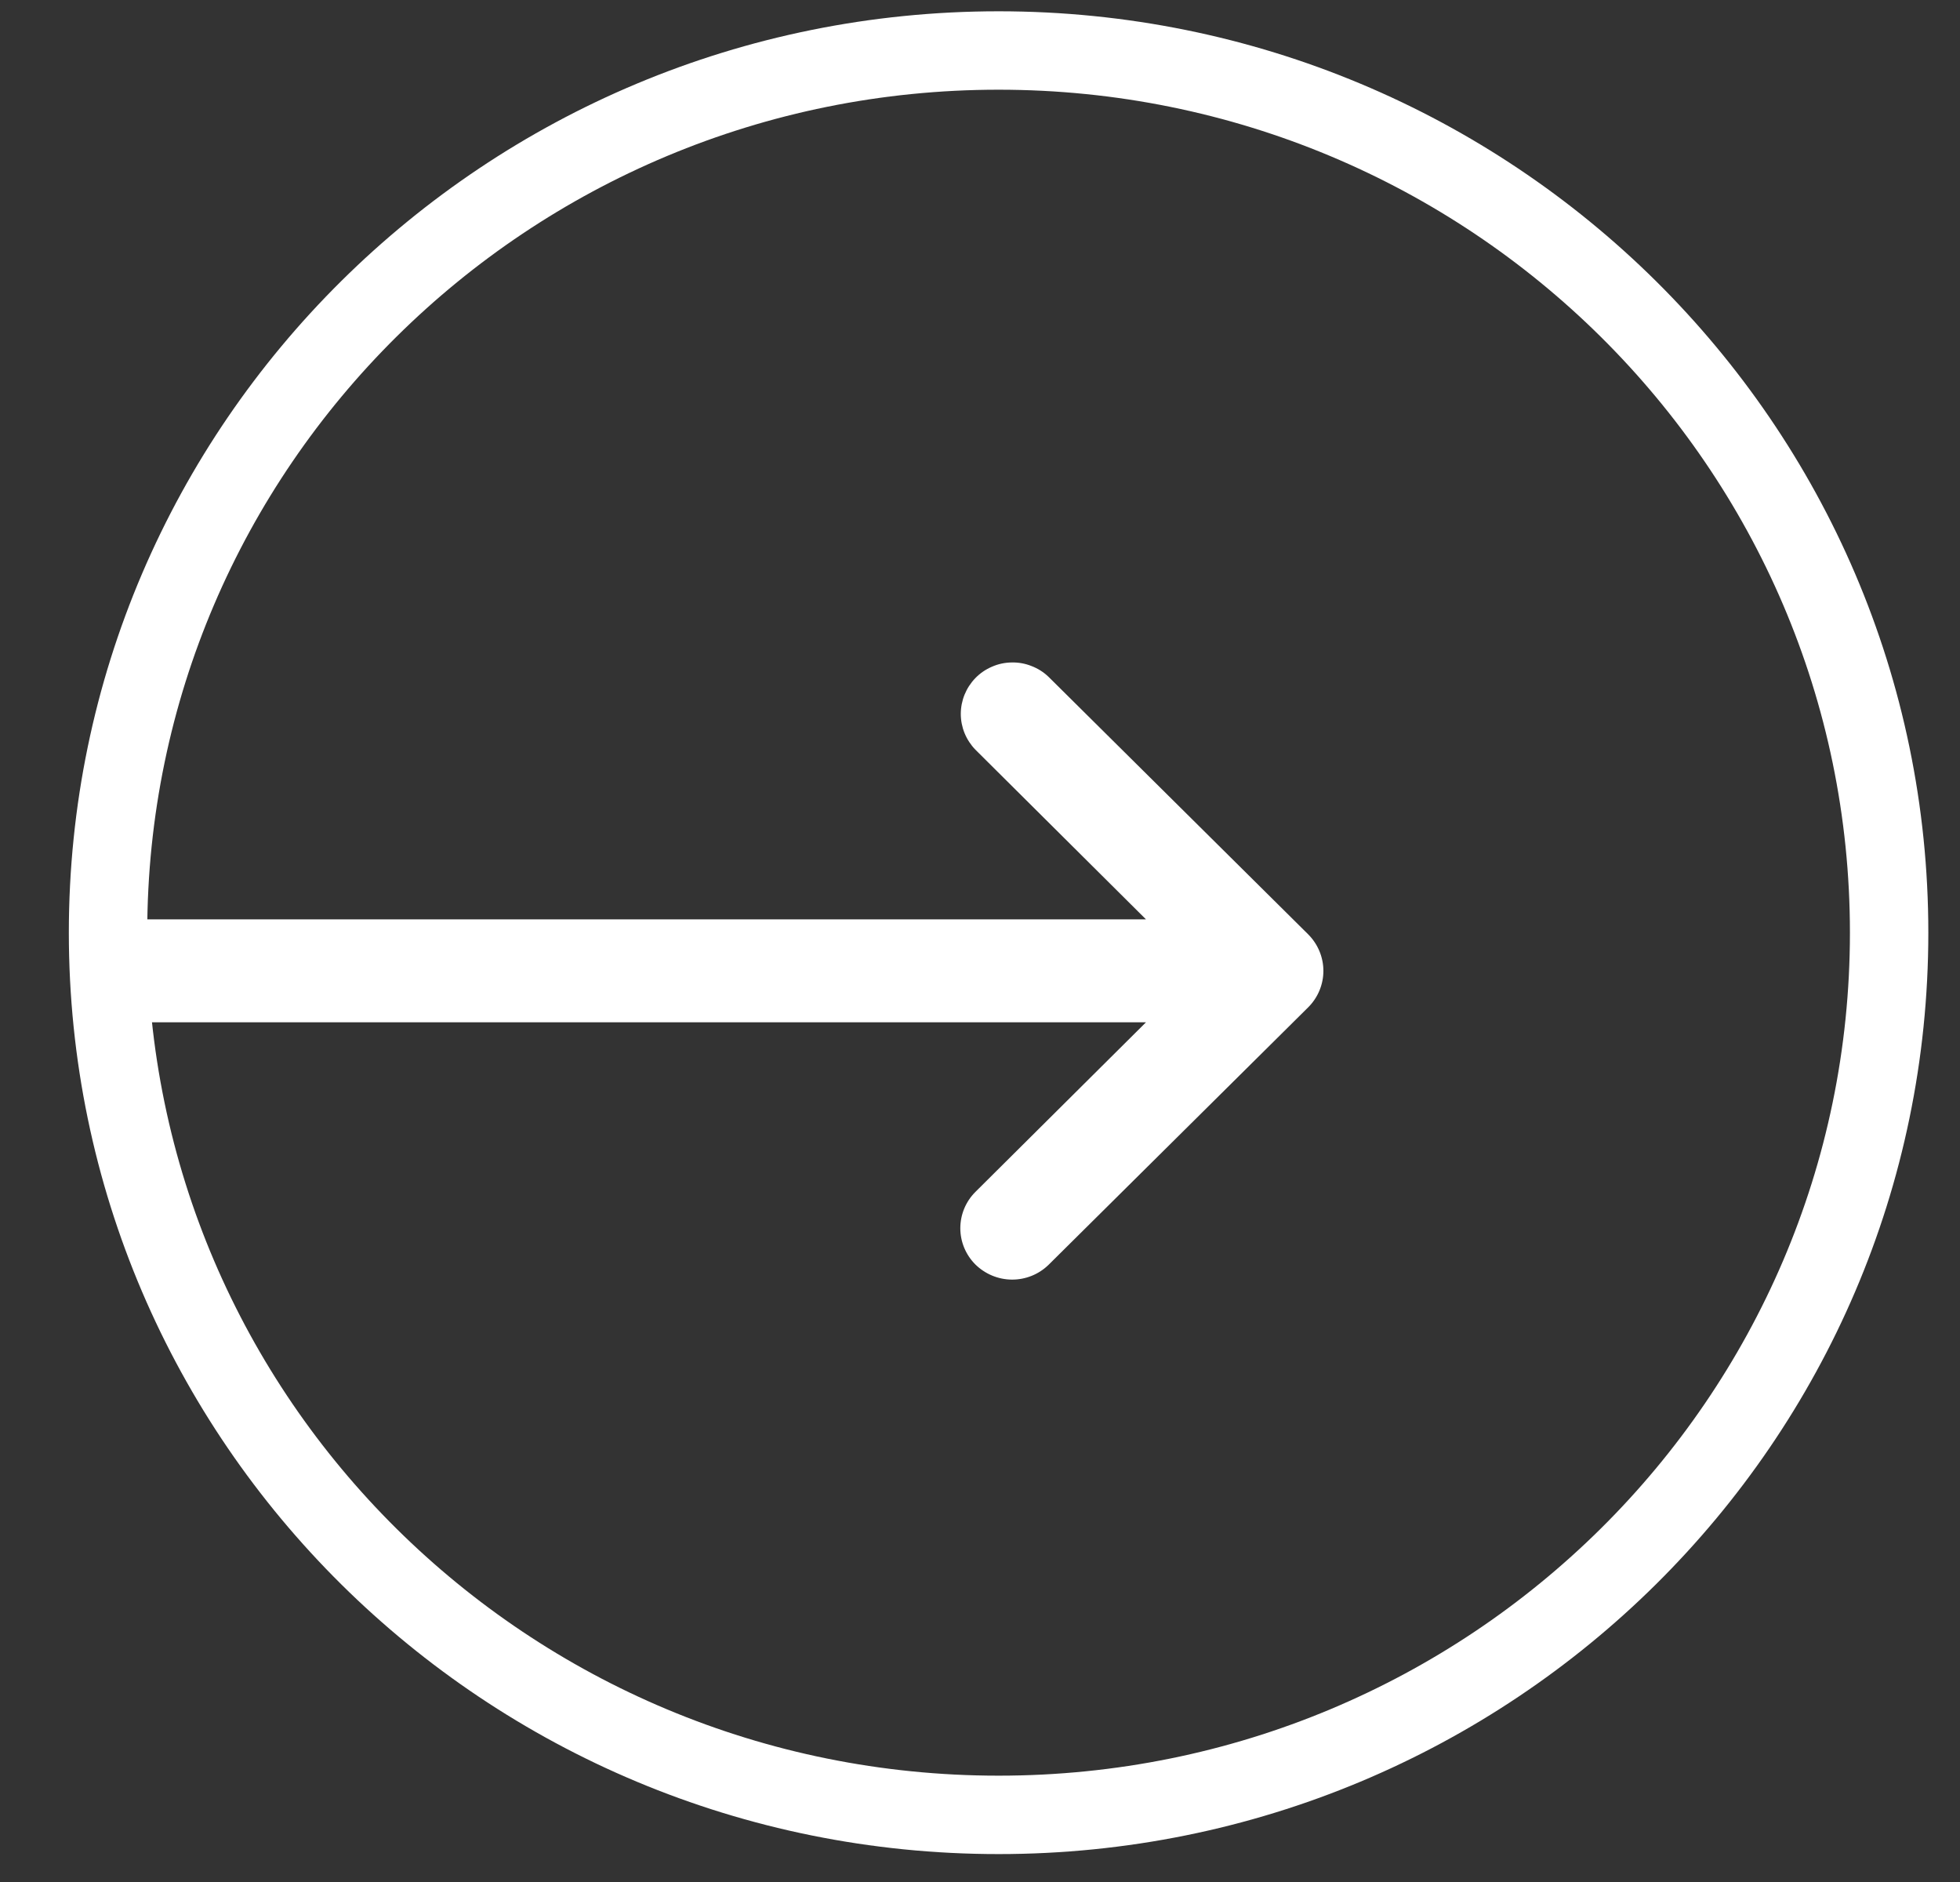 <svg width="25" height="24" viewBox="0 0 25 24" fill="none" xmlns="http://www.w3.org/2000/svg">
<rect x="0" y="0" width="25" height="24" fill="#333333" stroke="none"/>
<path d="M12.737 23.144C19.011 23.144 24.096 18.108 24.096 11.894C24.096 5.681 19.011 0.644 12.737 0.644C6.464 0.644 1.378 5.681 1.378 11.894C1.378 18.108 6.464 23.144 12.737 23.144Z" stroke="white" stroke-linejoin="round"/>
<path fill-rule="evenodd" clip-rule="evenodd" d="M12.441 8.647C12.322 8.77 12.255 8.934 12.255 9.104C12.255 9.274 12.322 9.437 12.441 9.56L14.617 11.724H1.652C1.48 11.729 1.316 11.8 1.195 11.922C1.075 12.045 1.007 12.21 1.007 12.381C1.007 12.552 1.075 12.716 1.195 12.839C1.316 12.961 1.48 13.033 1.652 13.037H14.617L12.441 15.2C12.318 15.323 12.249 15.489 12.249 15.663C12.249 15.836 12.318 16.002 12.441 16.125C12.565 16.247 12.732 16.317 12.907 16.318C13.082 16.319 13.25 16.251 13.375 16.129L16.687 12.845C16.81 12.722 16.88 12.555 16.88 12.381C16.88 12.207 16.81 12.04 16.687 11.916L13.375 8.632C13.313 8.572 13.239 8.525 13.158 8.494C13.078 8.462 12.992 8.446 12.905 8.448C12.818 8.449 12.732 8.467 12.653 8.502C12.573 8.536 12.501 8.585 12.441 8.647Z" fill="white"/>
</svg>